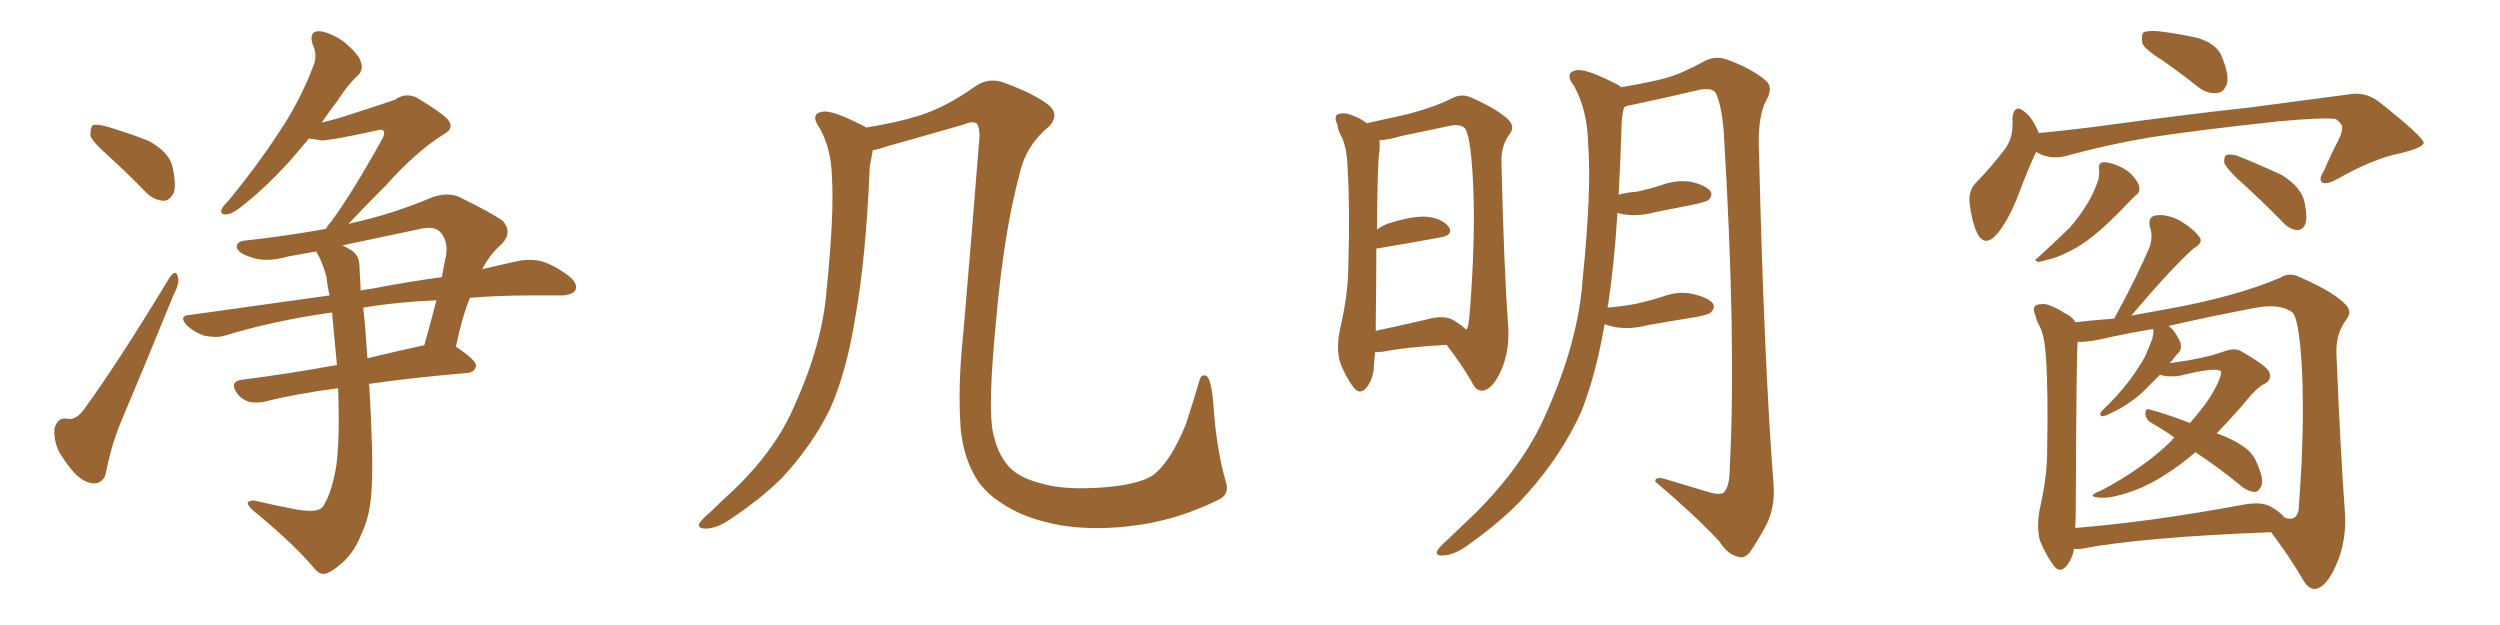 <svg xmlns="http://www.w3.org/2000/svg" xmlns:xlink="http://www.w3.org/1999/xlink" width="600" height="150"><path fill="#996633" padding="10" d="M25.93 37.35L25.93 37.35Q22.12 33.98 21.68 32.52L21.68 32.52Q21.68 30.62 22.27 30.03L22.27 30.03Q23.14 29.74 25.49 30.32L25.49 30.32Q30.91 31.93 35.74 33.84L35.74 33.84Q40.43 36.47 41.31 39.70L41.31 39.70Q42.33 43.95 41.75 46.14L41.75 46.14Q40.72 48.19 39.26 48.19L39.26 48.19Q36.91 48.05 35.01 46.14L35.01 46.14Q30.47 41.46 25.93 37.35ZM40.58 66.80L40.58 66.80Q42.33 64.16 42.77 66.80L42.77 66.80Q43.07 68.12 41.60 70.90L41.60 70.90Q35.60 85.69 28.86 101.66L28.86 101.66Q26.66 107.08 25.34 113.82L25.34 113.82Q24.90 115.28 23.58 115.87L23.58 115.87Q21.97 116.31 20.07 115.28L20.07 115.28Q17.72 113.96 15.09 109.86L15.09 109.86Q12.89 106.93 13.04 102.98L13.04 102.98Q13.77 100.05 16.11 100.49L16.11 100.49Q18.02 100.93 19.92 98.58L19.92 98.58Q28.27 87.16 40.58 66.80ZM109.42 83.20L109.42 83.20Q114.26 86.43 114.26 87.74L114.26 87.74Q113.96 89.36 112.21 89.50L112.21 89.50Q98.58 90.67 88.48 92.14L88.48 92.14Q88.48 92.29 88.62 92.43L88.62 92.43Q89.65 109.86 89.21 117.04L89.21 117.04Q88.92 123.78 86.72 128.17L86.72 128.17Q85.25 132.13 82.47 134.77L82.47 134.77Q79.39 137.55 77.93 137.70L77.93 137.70Q76.61 137.99 75.15 136.08L75.15 136.08Q70.17 130.22 60.50 122.31L60.50 122.31Q59.33 121.14 59.47 120.56L59.47 120.56Q59.91 120.12 60.94 120.12L60.94 120.12Q65.92 121.29 71.34 122.31L71.34 122.31Q75 122.90 76.46 122.31L76.46 122.31Q77.34 122.02 77.78 121.14L77.78 121.14Q79.69 117.92 80.71 111.77L80.71 111.77Q81.59 105.62 81.15 93.16L81.15 93.16Q70.31 94.63 63.57 96.39L63.57 96.39Q61.38 96.83 59.62 96.39L59.62 96.39Q57.86 95.80 56.84 94.34L56.84 94.34Q54.93 91.55 58.15 91.11L58.15 91.11Q68.85 89.79 80.86 87.60L80.86 87.60Q80.27 80.86 79.69 75L79.69 75Q65.92 76.90 53.91 80.57L53.91 80.57Q51.86 81.15 49.07 80.57L49.07 80.57Q46.73 79.83 44.82 78.08L44.82 78.08Q42.77 75.73 45.56 75.59L45.56 75.59Q63.13 73.10 79.10 70.90L79.10 70.90Q78.52 68.41 78.37 66.50L78.37 66.50Q77.34 62.70 75.88 60.35L75.88 60.35Q72.51 60.94 69.29 61.52L69.29 61.52Q63.72 63.13 60.06 61.67L60.06 61.67Q57.28 60.79 56.84 59.47L56.84 59.47Q56.69 57.86 59.03 57.71L59.03 57.71Q68.41 56.69 78.22 54.93L78.22 54.93Q78.66 54.05 79.25 53.47L79.25 53.47Q83.94 47.31 91.55 33.69L91.55 33.69Q92.58 31.93 91.99 31.35L91.99 31.35Q91.70 30.91 90.23 31.35L90.23 31.35Q78.81 33.84 77.05 33.69L77.05 33.69Q75.44 33.40 74.12 33.25L74.12 33.25Q71.48 36.47 69.14 39.11L69.14 39.11Q63.57 45.12 59.47 48.34L59.47 48.34Q56.10 51.27 54.64 51.42L54.64 51.42Q52.73 51.71 53.17 50.24L53.17 50.24Q53.47 49.51 54.93 48.05L54.93 48.05Q61.67 39.84 66.65 32.23L66.65 32.23Q71.92 24.46 75.15 15.97L75.15 15.97Q76.32 13.33 75 10.55L75 10.55Q74.12 7.62 76.46 7.47L76.46 7.47Q78.96 7.62 82.47 9.96L82.47 9.96Q86.13 13.04 86.57 14.79L86.57 14.79Q87.30 16.55 85.99 18.02L85.99 18.02Q83.64 20.07 81.01 24.17L81.01 24.17Q78.96 26.81 77.20 29.44L77.20 29.44Q79.39 28.86 81.59 28.27L81.59 28.27Q93.46 24.46 94.92 23.88L94.92 23.88Q97.12 22.27 99.76 23.29L99.76 23.29Q105.47 26.66 107.37 28.56L107.37 28.56Q109.28 30.76 106.49 32.23L106.49 32.23Q99.76 36.47 92.58 44.53L92.58 44.53Q86.87 50.24 83.64 53.76L83.64 53.76Q84.08 53.61 84.67 53.47L84.67 53.47Q94.04 51.42 103.86 47.31L103.86 47.31Q107.23 46.14 110.01 47.17L110.01 47.17Q118.07 51.12 120.70 53.03L120.70 53.03Q123.05 55.81 120.41 58.59L120.41 58.59Q117.63 60.94 115.72 64.60L115.72 64.60Q120.70 63.43 124.80 62.55L124.80 62.55Q127.59 62.11 129.93 62.70L129.93 62.70Q133.01 63.57 136.67 66.36L136.67 66.36Q138.72 68.12 138.13 69.58L138.13 69.58Q137.55 70.75 134.91 70.90L134.91 70.90Q131.40 70.90 127.73 70.90L127.73 70.90Q119.53 70.90 112.79 71.48L112.79 71.48Q110.89 76.03 109.42 83.20ZM100.20 55.08L100.20 55.08Q91.11 56.98 82.18 58.89L82.18 58.89Q83.20 59.33 84.52 60.21L84.52 60.21Q86.28 61.38 86.28 64.16L86.28 64.16Q86.43 66.50 86.57 69.73L86.57 69.73Q87.74 69.43 89.21 69.29L89.21 69.29Q98.44 67.53 106.05 66.50L106.05 66.50Q106.49 63.87 107.08 61.23L107.08 61.23Q107.52 57.57 105.62 55.66L105.62 55.66Q104.15 54.05 100.20 55.08ZM101.81 82.91L101.81 82.91L101.81 82.91Q103.27 77.78 104.74 72.07L104.74 72.07Q94.78 72.51 87.16 73.83L87.16 73.83Q87.60 77.05 88.18 85.99L88.18 85.99Q94.78 84.38 101.51 82.91L101.51 82.91Q101.66 82.91 101.81 82.91ZM292.09 120.12L292.09 120.12L292.09 120.12Q282.71 124.66 273.34 125.98L273.34 125.98Q263.38 127.44 254.88 126.12L254.88 126.12Q246.39 124.66 240.97 121.14L240.97 121.14Q235.69 117.92 233.50 113.38L233.50 113.38Q231.15 108.84 230.57 102.98L230.57 102.98Q229.83 92.72 231.15 80.42L231.15 80.42Q233.20 56.69 235.11 32.37L235.11 32.37Q234.96 30.18 234.38 29.59L234.38 29.59Q233.20 29.00 231.30 29.88L231.30 29.88Q221.63 32.67 212.26 35.30L212.26 35.30Q210.79 35.89 209.47 36.04L209.47 36.04Q209.18 37.65 208.74 39.99L208.74 39.99Q207.86 61.82 205.22 76.46L205.22 76.46Q203.17 89.21 199.22 98.14L199.22 98.14Q194.97 106.79 187.94 114.40L187.94 114.40Q183.11 119.38 175.20 124.66L175.20 124.66Q171.97 126.86 169.34 126.86L169.34 126.86Q167.58 126.86 167.72 125.83L167.72 125.83Q168.31 124.66 170.65 122.75L170.65 122.75Q173.29 120.12 176.37 117.33L176.37 117.33Q186.18 107.81 190.58 97.56L190.58 97.56Q197.31 82.76 198.34 70.02L198.34 70.02Q200.24 51.42 199.66 42.48L199.66 42.48Q199.51 35.74 196.73 30.76L196.73 30.76Q194.24 27.25 197.46 26.81L197.46 26.81Q199.80 26.37 207.42 30.32L207.42 30.32Q207.71 30.47 207.86 30.62L207.86 30.62Q215.77 29.30 220.31 27.83L220.31 27.83Q226.76 25.93 234.38 20.51L234.38 20.51Q237.16 18.75 240.38 19.63L240.38 19.63Q248.14 22.41 251.66 25.20L251.66 25.20Q254.30 27.39 251.95 30.18L251.95 30.18Q246.24 34.86 244.78 41.46L244.78 41.46Q240.97 55.37 239.06 76.90L239.06 76.90Q237.01 98.00 238.33 103.86L238.33 103.86Q239.36 108.69 241.70 111.47L241.70 111.47Q244.04 114.55 249.90 116.02L249.90 116.02Q255.62 117.77 265.87 116.89L265.87 116.89Q273.63 116.16 276.86 113.96L276.86 113.96Q280.96 110.74 284.62 101.81L284.62 101.81Q286.52 95.95 287.84 91.41L287.84 91.41Q288.28 89.65 289.60 90.23L289.60 90.23Q290.77 91.26 291.21 97.12L291.21 97.12Q291.94 107.81 294.14 115.43L294.14 115.43Q295.31 118.80 292.09 120.12ZM347.17 82.76L347.17 82.76Q337.06 83.35 332.08 84.38L332.08 84.38Q330.91 84.52 330.03 84.52L330.03 84.52Q329.88 86.28 329.74 87.60L329.74 87.60Q329.74 90.67 327.98 93.02L327.98 93.02Q326.37 94.92 324.90 93.02L324.90 93.02Q322.85 90.38 321.53 86.72L321.53 86.72Q320.65 83.20 321.68 78.66L321.68 78.66Q323.44 71.04 323.58 64.75L323.58 64.75Q324.02 49.51 323.44 40.72L323.44 40.72Q323.29 35.16 321.83 32.52L321.83 32.52Q321.09 31.20 320.95 29.88L320.95 29.88Q320.07 27.98 321.09 27.39L321.09 27.39Q322.71 26.95 324.17 27.54L324.17 27.54Q326.22 28.27 327.69 29.30L327.69 29.30Q327.83 29.44 327.98 29.59L327.98 29.59Q331.35 28.86 337.21 27.54L337.21 27.54Q344.24 25.78 348.78 23.44L348.78 23.44Q350.83 22.41 353.17 23.44L353.17 23.44Q360.06 26.51 362.40 29.15L362.40 29.15Q363.43 30.62 362.40 32.08L362.40 32.08Q360.21 34.86 360.35 38.96L360.35 38.96Q360.94 64.45 361.96 78.22L361.96 78.22Q362.40 84.38 360.06 89.36L360.06 89.36Q358.01 93.60 355.81 93.75L355.81 93.75Q354.20 93.90 353.17 91.55L353.17 91.55Q350.68 87.30 347.17 82.76ZM351.86 79.10L351.86 79.10Q352.29 78.66 352.44 77.78L352.44 77.78Q352.88 74.27 353.32 66.21L353.32 66.21Q354.05 52.88 353.47 42.63L353.47 42.63Q352.88 31.93 351.42 30.62L351.42 30.62Q350.24 29.74 348.05 30.18L348.05 30.18Q342.48 31.35 336.18 32.67L336.18 32.67Q333.25 33.54 331.05 33.69L331.05 33.69Q331.20 34.72 331.05 36.47L331.05 36.47Q330.62 37.94 330.47 55.08L330.47 55.08Q331.49 54.35 332.81 53.76L332.81 53.76Q338.67 51.86 342.19 52.00L342.19 52.00Q346.00 52.29 347.75 54.49L347.75 54.49Q348.93 56.40 345.70 56.98L345.70 56.98Q339.40 58.15 330.62 59.62L330.62 59.62Q330.47 59.62 330.32 59.62L330.32 59.62Q330.32 67.38 330.18 77.93L330.18 77.93Q330.18 78.81 330.18 79.39L330.18 79.39Q335.74 78.22 342.04 76.76L342.04 76.76Q346.58 75.44 348.93 76.90L348.93 76.90Q350.83 78.08 351.86 79.10ZM385.11 77.78L385.11 77.78L385.11 77.78Q383.06 89.79 379.54 98.73L379.54 98.73Q374.85 109.13 366.50 118.51L366.50 118.51Q361.08 124.66 351.71 131.25L351.71 131.25Q348.63 133.30 346.29 133.30L346.29 133.30Q344.68 133.45 344.82 132.42L344.82 132.42Q345.26 131.40 347.46 129.49L347.46 129.49Q350.54 126.56 354.20 123.05L354.20 123.05Q365.63 111.62 370.90 99.61L370.90 99.61Q378.81 82.03 379.83 67.09L379.83 67.09Q382.03 45.26 381.15 34.57L381.15 34.57Q381.01 26.51 377.78 20.65L377.78 20.65Q375.29 17.43 378.37 16.85L378.37 16.85Q380.57 16.41 387.74 20.07L387.74 20.07Q388.48 20.36 389.06 20.95L389.06 20.95Q395.80 19.78 399.76 18.75L399.76 18.75Q403.56 17.72 409.42 14.50L409.42 14.50Q411.91 13.33 414.70 14.36L414.70 14.36Q420.56 16.55 423.78 19.34L423.78 19.34Q425.68 20.95 423.93 24.02L423.93 24.02Q421.73 27.98 422.17 36.91L422.17 36.91Q423.34 86.28 425.68 116.75L425.68 116.75Q425.98 121.58 424.07 125.68L424.07 125.68Q421.58 130.37 419.82 132.71L419.82 132.71Q418.51 134.18 417.04 133.59L417.04 133.59Q414.55 133.01 412.65 129.93L412.65 129.93Q407.08 123.93 397.27 115.58L397.27 115.58Q397.12 114.11 400.20 115.14L400.20 115.14Q405.47 116.75 410.45 118.21L410.45 118.21Q413.38 118.95 413.96 117.92L413.96 117.92Q415.14 116.31 415.14 112.35L415.14 112.35Q416.75 81.74 413.67 31.20L413.67 31.20Q413.23 25.78 411.91 22.56L411.91 22.56Q411.18 20.95 407.96 21.53L407.96 21.53Q399.90 23.44 391.55 25.20L391.55 25.20Q390.38 25.34 389.79 25.78L389.79 25.78Q389.36 27.10 389.21 29.30L389.21 29.30Q388.92 38.38 388.48 46.73L388.48 46.73Q390.67 46.14 392.87 46.00L392.87 46.00Q395.65 45.41 398.44 44.53L398.44 44.53Q402.25 43.07 405.91 43.65L405.91 43.65Q409.57 44.53 410.60 46.00L410.60 46.00Q411.04 47.02 410.01 48.05L410.01 48.05Q409.57 48.34 407.23 48.93L407.23 48.93Q401.95 49.95 396.97 50.98L396.97 50.98Q393.16 52.00 389.50 51.42L389.50 51.42Q388.77 51.27 388.18 51.12L388.18 51.12Q387.45 63.13 385.99 72.80L385.99 72.80Q385.84 73.24 385.84 73.83L385.84 73.83Q389.21 73.54 392.43 72.95L392.43 72.95Q395.80 72.22 399.02 71.19L399.02 71.19Q402.83 69.73 406.49 70.61L406.49 70.61Q410.16 71.48 411.18 72.95L411.18 72.95Q411.62 73.97 410.60 75L410.60 75Q410.16 75.44 407.37 76.03L407.37 76.03Q401.07 77.05 395.21 78.08L395.21 78.08Q391.41 79.10 387.74 78.52L387.74 78.52Q386.13 78.22 385.11 77.78ZM519.43 14.79L519.43 14.79Q514.75 11.87 514.16 10.40L514.16 10.40Q513.87 8.35 514.45 7.76L514.45 7.76Q515.48 7.32 517.82 7.47L517.82 7.47Q522.80 8.06 527.34 9.08L527.34 9.08Q531.74 10.40 533.06 13.18L533.06 13.18Q534.96 17.58 534.52 19.92L534.52 19.92Q533.79 22.12 532.32 22.27L532.32 22.27Q529.98 22.71 527.64 20.95L527.64 20.95Q523.39 17.58 519.43 14.79ZM488.67 36.47L488.67 36.47Q486.77 40.43 484.42 46.73L484.42 46.73Q482.37 52.15 479.59 55.81L479.59 55.81Q476.37 59.77 474.46 55.81L474.46 55.81Q473.29 53.32 472.71 48.93L472.71 48.93Q472.41 46.00 473.88 44.24L473.88 44.24Q478.13 39.84 481.20 35.74L481.20 35.74Q482.81 33.54 482.96 30.76L482.96 30.76Q483.11 29.44 482.96 28.42L482.96 28.42Q483.40 24.61 486.04 26.95L486.04 26.95Q487.79 28.27 489.26 31.79L489.26 31.79Q489.26 31.79 489.26 31.93L489.26 31.93Q497.02 31.20 504.64 30.18L504.64 30.18Q526.32 27.25 540.09 25.78L540.09 25.78Q553.42 24.02 564.40 22.56L564.40 22.56Q567.92 22.12 571.00 24.46L571.00 24.46Q581.54 32.81 581.69 34.28L581.69 34.28Q581.54 35.45 576.12 36.77L576.12 36.77Q569.53 38.09 561.04 42.92L561.04 42.92Q558.40 44.38 557.37 43.80L557.37 43.80Q556.35 43.07 557.67 41.16L557.67 41.16Q559.42 37.06 561.33 33.40L561.33 33.40Q562.21 31.49 562.06 30.91L562.06 30.91Q562.50 30.03 560.60 28.56L560.60 28.56Q557.67 28.13 546.53 29.15L546.53 29.15Q527.64 31.20 516.06 32.96L516.06 32.96Q505.66 34.72 495.56 37.50L495.56 37.50Q491.89 38.38 488.67 36.47ZM503.76 40.58L503.76 40.58Q503.61 39.11 504.64 38.96L504.64 38.96Q506.10 38.82 508.45 39.84L508.45 39.84Q510.64 40.72 512.11 42.48L512.11 42.48Q513.43 44.09 513.43 45.12L513.43 45.12Q513.57 46.29 512.55 46.88L512.55 46.88Q512.11 47.31 511.52 47.90L511.52 47.90Q506.25 53.47 503.03 56.10L503.03 56.10Q499.51 59.03 496.29 60.50L496.29 60.50Q493.80 61.82 491.16 62.40L491.16 62.40Q489.70 62.84 489.11 62.84L489.11 62.84Q487.94 62.40 488.96 61.96L488.96 61.96Q494.38 56.98 496.73 54.64L496.73 54.64Q498.93 52.15 500.83 49.07L500.83 49.07Q502.59 46.29 503.61 43.07L503.61 43.07Q503.91 41.60 503.76 40.58ZM537.01 42.92L537.01 42.92Q534.23 40.28 533.79 38.96L533.79 38.96Q533.79 37.35 534.38 37.21L534.38 37.21Q535.11 36.91 536.87 37.35L536.87 37.35Q542.72 39.70 547.71 42.04L547.71 42.04Q552.54 45.12 553.13 48.78L553.13 48.78Q553.86 52.29 553.27 53.76L553.27 53.76Q552.69 55.22 551.37 55.22L551.37 55.22Q549.61 55.08 548.14 53.61L548.14 53.61Q542.43 47.75 537.01 42.92ZM497.75 131.69L497.75 131.69Q497.46 133.89 496.00 135.79L496.00 135.79Q494.38 137.70 492.92 135.79L492.92 135.79Q491.02 133.30 489.55 129.64L489.55 129.64Q488.67 125.98 489.70 121.44L489.70 121.44Q491.31 114.26 491.31 108.40L491.31 108.40Q491.60 93.90 491.02 85.84L491.02 85.84Q490.72 80.42 489.40 78.08L489.40 78.08Q488.67 76.76 488.53 75.73L488.53 75.73Q487.65 73.83 488.67 73.24L488.67 73.24Q490.28 72.66 491.75 73.24L491.75 73.24Q493.80 73.97 495.26 75L495.26 75Q497.46 76.03 498.05 77.34L498.05 77.34Q501.71 76.90 507.42 76.46L507.42 76.46Q513.28 65.63 516.06 58.89L516.06 58.89Q516.65 56.54 516.06 54.79L516.06 54.79Q515.33 52.15 517.24 51.71L517.24 51.71Q520.31 51.27 523.54 53.17L523.54 53.17Q526.61 55.08 527.93 56.98L527.93 56.98Q528.81 58.30 526.46 59.62L526.46 59.62Q521.19 64.31 511.52 75.73L511.52 75.73Q515.48 75 520.46 74.12L520.46 74.12Q536.57 71.19 547.27 66.65L547.27 66.65Q549.46 65.19 552.25 66.65L552.25 66.65Q560.30 70.17 563.09 73.24L563.09 73.24Q564.55 74.85 563.09 76.76L563.09 76.76Q560.60 79.98 560.74 84.81L560.74 84.81Q561.77 109.72 562.79 123.05L562.79 123.05Q563.23 130.22 560.45 136.08L560.45 136.08Q558.11 141.21 555.47 141.36L555.47 141.36Q553.86 141.36 552.39 138.57L552.39 138.57Q549.17 133.15 545.07 127.73L545.07 127.73Q514.16 128.91 499.66 131.69L499.66 131.69Q498.63 131.84 497.75 131.69ZM545.21 121.73L545.21 121.73L545.21 121.73Q547.27 122.90 548.29 124.22L548.29 124.22Q551.07 125.24 551.66 122.46L551.66 122.46Q551.95 118.95 552.39 110.89L552.39 110.89Q552.98 97.41 552.39 87.16L552.39 87.16Q551.66 76.32 550.20 75L550.20 75Q547.12 72.66 540.82 73.97L540.82 73.97Q530.71 75.88 520.46 78.22L520.46 78.22Q521.92 79.25 523.24 82.03L523.24 82.03Q523.68 83.35 523.10 84.38L523.10 84.38Q522.22 85.25 520.90 87.01L520.90 87.01Q520.75 87.01 520.75 87.16L520.75 87.16Q529.25 85.99 533.20 84.52L533.20 84.52Q536.28 83.35 537.74 84.23L537.74 84.23Q544.19 87.89 544.63 89.36L544.63 89.36Q545.36 91.11 543.46 92.14L543.46 92.14Q541.55 93.02 538.33 97.12L538.33 97.12Q535.11 100.78 532.03 104.00L532.03 104.00Q536.13 105.47 538.48 107.23L538.48 107.23Q540.53 108.54 541.55 110.89L541.55 110.89Q543.60 115.43 542.58 116.89L542.58 116.89Q541.99 118.07 541.11 118.07L541.11 118.07Q539.21 117.92 537.30 116.16L537.30 116.16Q531.88 111.77 526.90 108.54L526.90 108.54Q525.15 110.01 523.24 111.47L523.24 111.47Q516.65 116.31 511.23 118.07L511.23 118.07Q506.10 119.82 503.47 119.38L503.47 119.38Q500.68 119.09 504.20 117.77L504.20 117.77Q514.45 112.35 521.19 105.76L521.19 105.76Q521.48 105.18 521.92 105.03L521.92 105.03Q518.99 102.98 516.36 101.51L516.36 101.51Q515.04 100.78 514.89 99.32L514.89 99.32Q514.89 97.85 515.92 98.29L515.92 98.29Q519.43 99.17 525.59 101.51L525.59 101.51Q528.81 97.85 530.57 95.07L530.57 95.07Q533.20 90.67 533.06 89.21L533.06 89.21Q532.32 87.89 522.95 90.23L522.95 90.23Q519.87 90.53 518.41 89.94L518.41 89.94Q516.80 91.55 515.33 93.02L515.33 93.02Q513.28 95.21 510.94 96.68L510.94 96.68Q509.47 97.85 506.25 99.32L506.25 99.32Q505.52 99.76 504.64 99.90L504.64 99.90Q504.05 99.90 504.05 99.32L504.05 99.32Q504.20 98.73 504.79 98.29L504.79 98.29Q508.45 94.78 511.23 91.11L511.23 91.11Q513.43 88.04 514.75 85.69L514.75 85.69Q515.63 83.79 516.50 81.45L516.50 81.45Q516.94 79.69 516.80 79.10L516.80 79.10Q516.65 78.96 516.65 78.96L516.65 78.96Q511.52 79.83 506.69 80.86L506.69 80.86Q501.42 82.18 498.63 82.03L498.63 82.03Q498.63 82.03 498.63 82.18L498.63 82.18Q498.34 84.67 498.19 121.29L498.19 121.29Q498.19 124.37 498.05 126.71L498.05 126.71Q516.21 125.24 538.33 121.14L538.33 121.14Q542.87 120.26 545.21 121.73Z"/></svg>